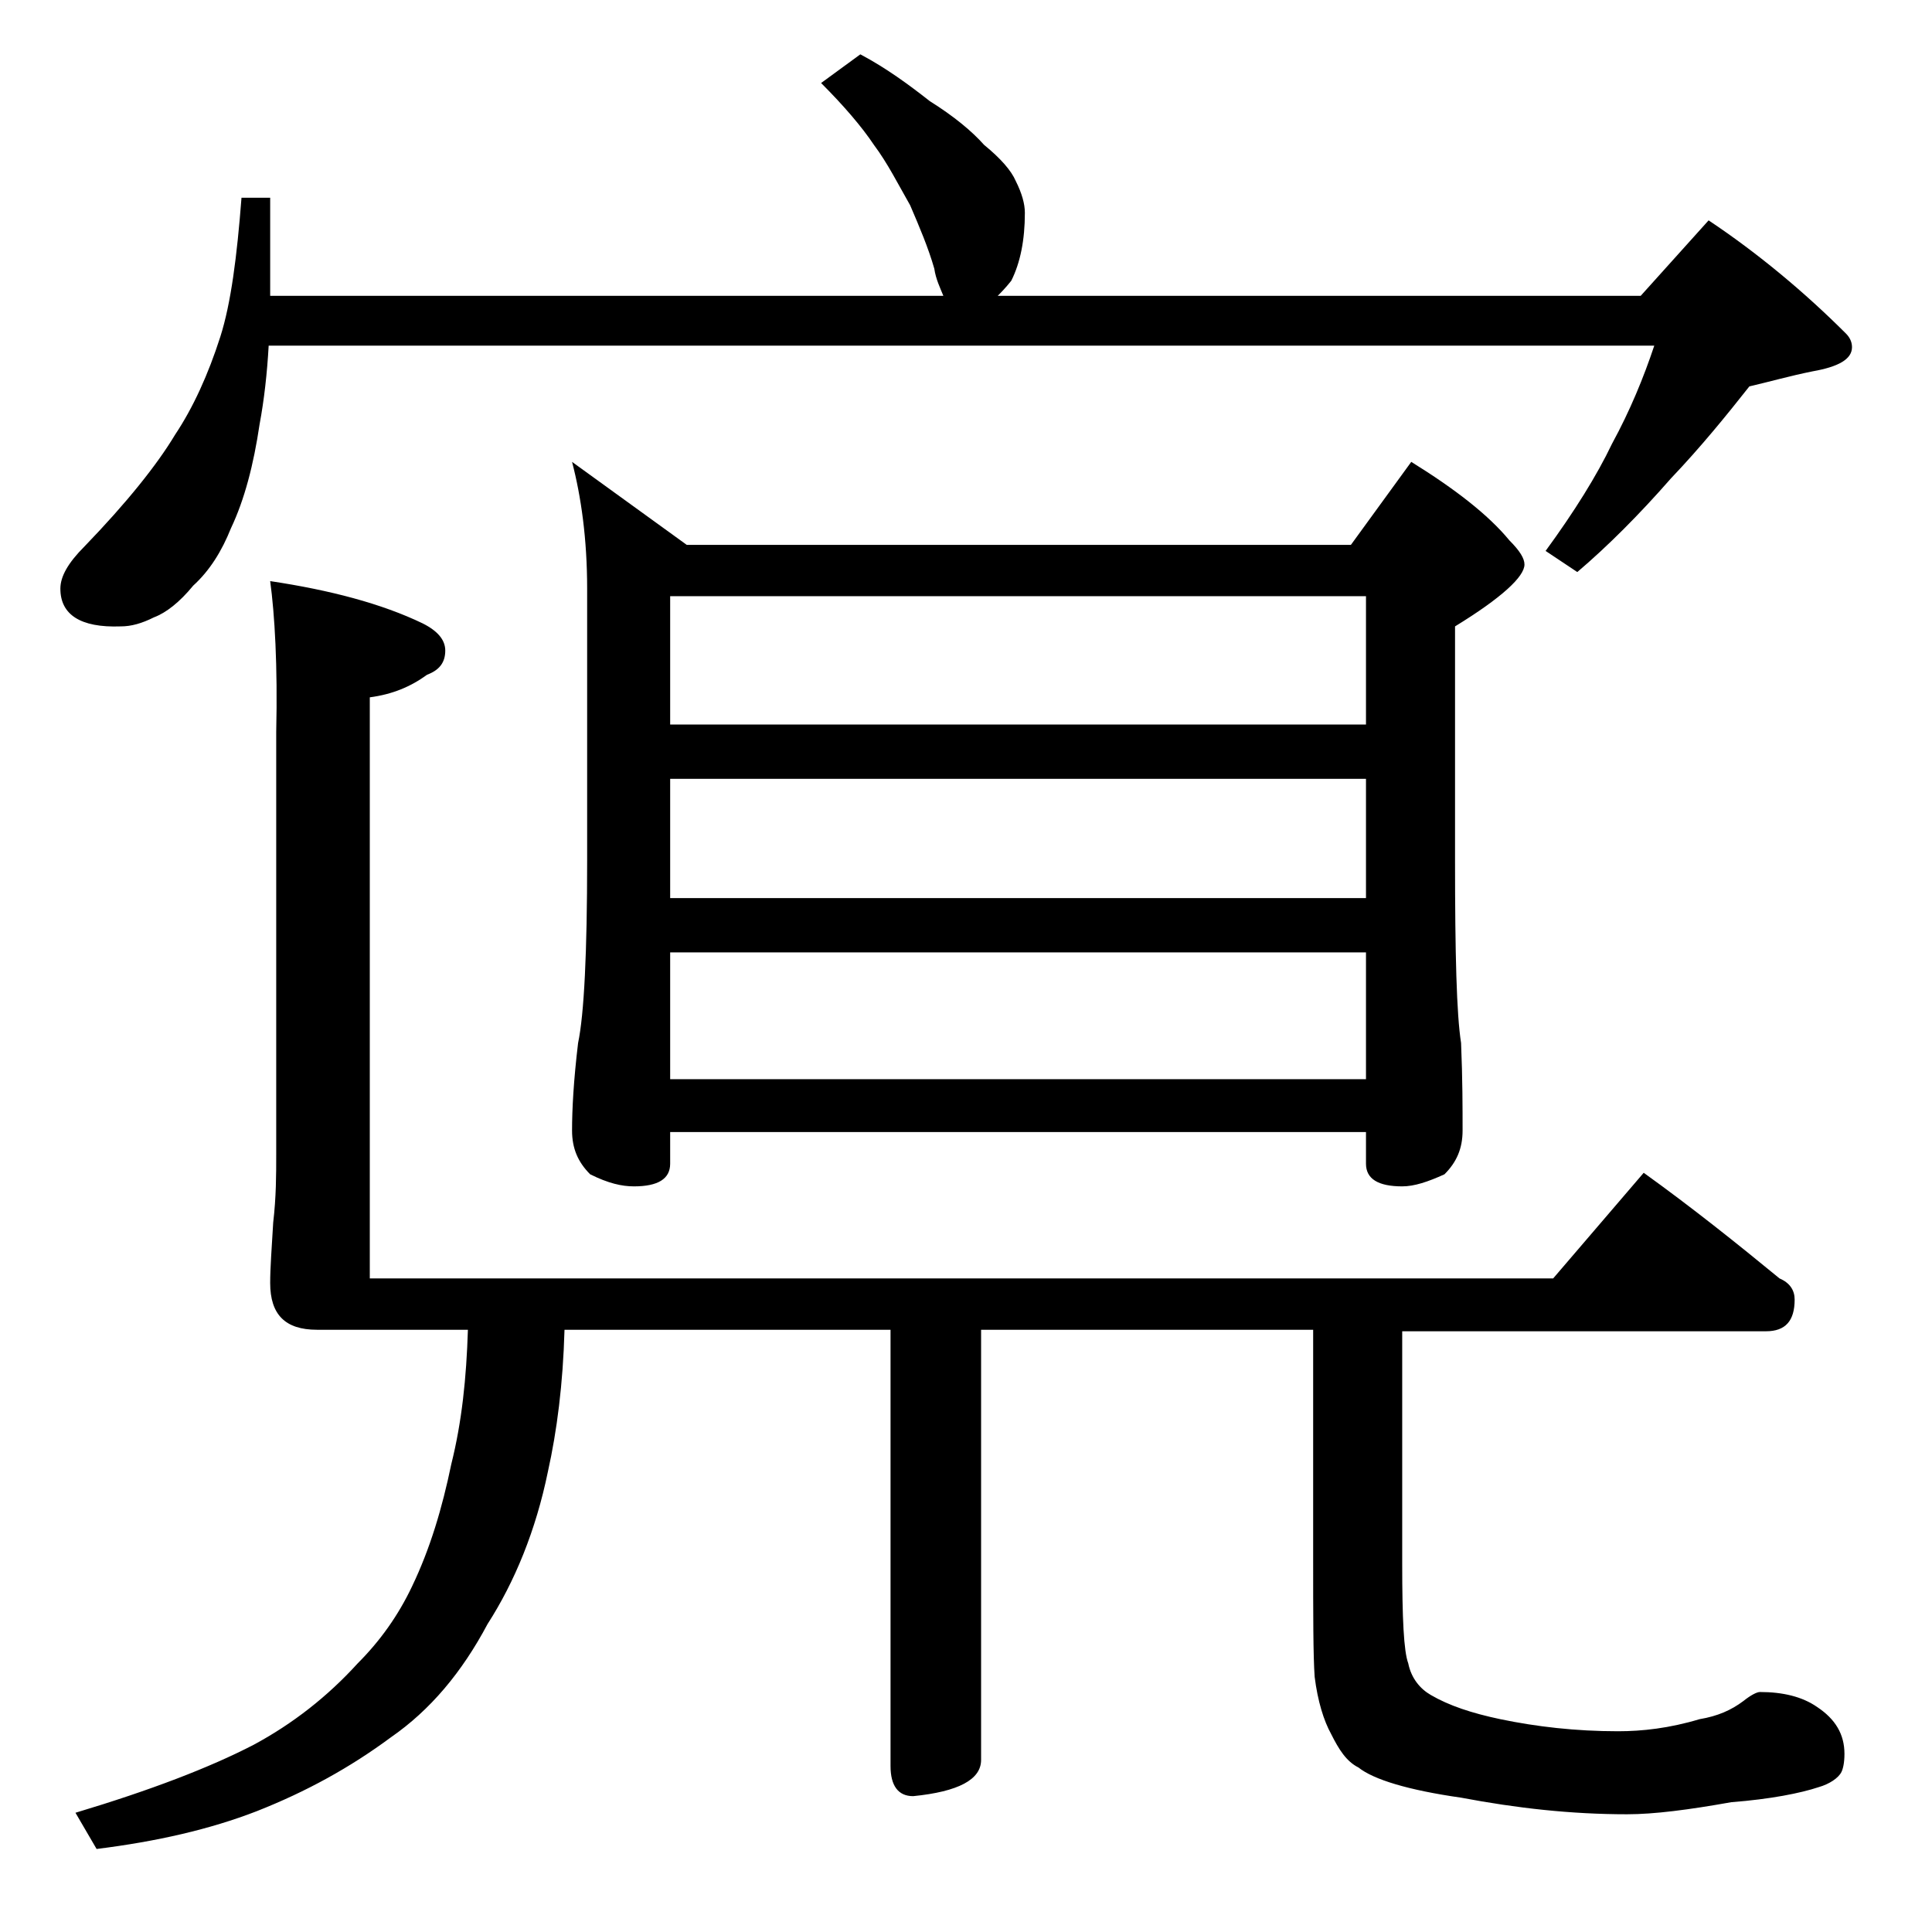 <?xml version="1.0" encoding="utf-8"?>
<!-- Generator: Adobe Illustrator 18.0.0, SVG Export Plug-In . SVG Version: 6.00 Build 0)  -->
<!DOCTYPE svg PUBLIC "-//W3C//DTD SVG 1.1//EN" "http://www.w3.org/Graphics/SVG/1.1/DTD/svg11.dtd">
<svg version="1.1" id="Layer_1" xmlns="http://www.w3.org/2000/svg" xmlns:xlink="http://www.w3.org/1999/xlink" x="0px" y="0px"
	 viewBox="0 0 128 128" enable-background="new 0 0 128 128" xml:space="preserve">
<path d="M57,3.6c1.7,0.9,3.2,2,4.6,3.1c1.6,1,2.8,2,3.6,2.9c1.1,0.9,1.8,1.7,2.1,2.4c0.4,0.8,0.6,1.5,0.6,2.1c0,1.8-0.3,3.3-0.9,4.5
	c-0.4,0.5-0.7,0.8-0.9,1h42.6l4.5-5c3.3,2.2,6.4,4.8,9.1,7.5c0.2,0.2,0.4,0.5,0.4,0.9c0,0.8-0.9,1.3-2.6,1.6c-1.5,0.3-2.9,0.7-4.2,1
	c-1.5,1.9-3.2,4-5.2,6.1c-2.1,2.4-4.2,4.5-6.2,6.2l-2.1-1.4c1.9-2.6,3.4-5,4.4-7.1c1.2-2.2,2.1-4.4,2.8-6.5H17.8
	c-0.1,1.8-0.3,3.6-0.6,5.2c-0.4,2.7-1,5-1.9,6.9c-0.6,1.5-1.4,2.8-2.5,3.8c-0.9,1.1-1.8,1.8-2.6,2.1c-0.8,0.4-1.5,0.6-2.2,0.6
	C5.3,41.6,4,40.7,4,39c0-0.8,0.5-1.7,1.6-2.8c2.8-2.9,4.8-5.4,6-7.4c1.2-1.8,2.2-4,3-6.5c0.7-2.2,1.1-5.3,1.4-9.2h1.9v6.5h44.6
	c-0.2-0.5-0.5-1.1-0.6-1.8c-0.4-1.4-1-2.8-1.6-4.2c-0.8-1.4-1.5-2.8-2.4-4c-0.8-1.2-2-2.6-3.5-4.1L57,3.6z M17.9,38.5
	c4,0.6,7.4,1.5,10.1,2.8c1,0.5,1.5,1.1,1.5,1.8c0,0.8-0.4,1.3-1.2,1.6c-1.1,0.8-2.3,1.3-3.8,1.5v38.5h78.4l6-7c3.2,2.3,6.2,4.7,9,7
	c0.7,0.3,1,0.8,1,1.4c0,1.4-0.6,2.1-1.9,2.1H92.9v15.4c0,3.6,0.1,5.8,0.4,6.6c0.2,1,0.8,1.7,1.5,2.1c1.2,0.7,2.7,1.2,4.6,1.6
	c2.4,0.5,5,0.8,7.8,0.8c1.6,0,3.4-0.2,5.4-0.8c1.2-0.2,2.1-0.6,2.9-1.2c0.5-0.4,0.9-0.6,1.1-0.6c1.5,0,2.8,0.3,3.8,1
	c1.2,0.8,1.8,1.8,1.8,3.1c0,0.6-0.1,1-0.2,1.2c-0.2,0.4-0.8,0.8-1.5,1c-1.2,0.4-3.2,0.8-5.8,1c-2.8,0.5-5.1,0.8-6.9,0.8
	c-3.7,0-7.3-0.4-11-1.1c-3.5-0.5-5.8-1.2-6.8-2c-0.8-0.4-1.3-1.2-1.8-2.2c-0.5-0.9-0.9-2.2-1.1-3.8c-0.1-1.4-0.1-4.1-0.1-8V88.1h-22
	v28.5c0,1.3-1.5,2.1-4.5,2.4c-1,0-1.5-0.7-1.5-2V88.1H37.4c-0.1,3.6-0.5,6.7-1.1,9.4c-0.8,3.9-2.2,7.3-4,10.1
	c-1.7,3.2-3.8,5.7-6.4,7.5c-2.7,2-5.6,3.6-8.9,4.9c-3.1,1.2-6.6,2-10.6,2.5L5,120.1c5-1.5,8.9-3,11.8-4.5c2.6-1.4,4.9-3.2,6.9-5.4
	c1.5-1.5,2.7-3.2,3.6-5.1c1.2-2.5,2-5.2,2.6-8.1c0.7-2.8,1-5.7,1.1-8.9H21c-2.1,0-3.1-1-3.1-3.1c0-1,0.1-2.3,0.2-4
	c0.2-1.7,0.2-3.2,0.2-4.5v-28C18.4,44.1,18.2,40.7,17.9,38.5z M37.9,30.6l7.6,5.5h44l4-5.5c2.9,1.8,5.1,3.5,6.5,5.2
	c0.7,0.7,1,1.2,1,1.6c0,0.8-1.5,2.2-4.6,4.1v15.5c0,6.2,0.1,10.2,0.4,12.1c0.1,2.4,0.1,4.3,0.1,5.8c0,1.2-0.4,2.1-1.2,2.9
	c-1.1,0.5-2,0.8-2.8,0.8c-1.6,0-2.4-0.5-2.4-1.5V75H44.4v2.1c0,1-0.8,1.5-2.4,1.5c-0.8,0-1.7-0.2-2.9-0.8c-0.8-0.8-1.2-1.7-1.2-2.9
	c0-1.4,0.1-3.3,0.4-5.8c0.4-1.9,0.6-6,0.6-12.1V39C38.9,35.7,38.5,32.9,37.9,30.6z M44.4,48h46.1v-8.5H44.4V48z M44.4,59.5h46.1
	v-7.9H44.4V59.5z M44.4,71.5h46.1v-8.4H44.4V71.5z"/>
</svg>
